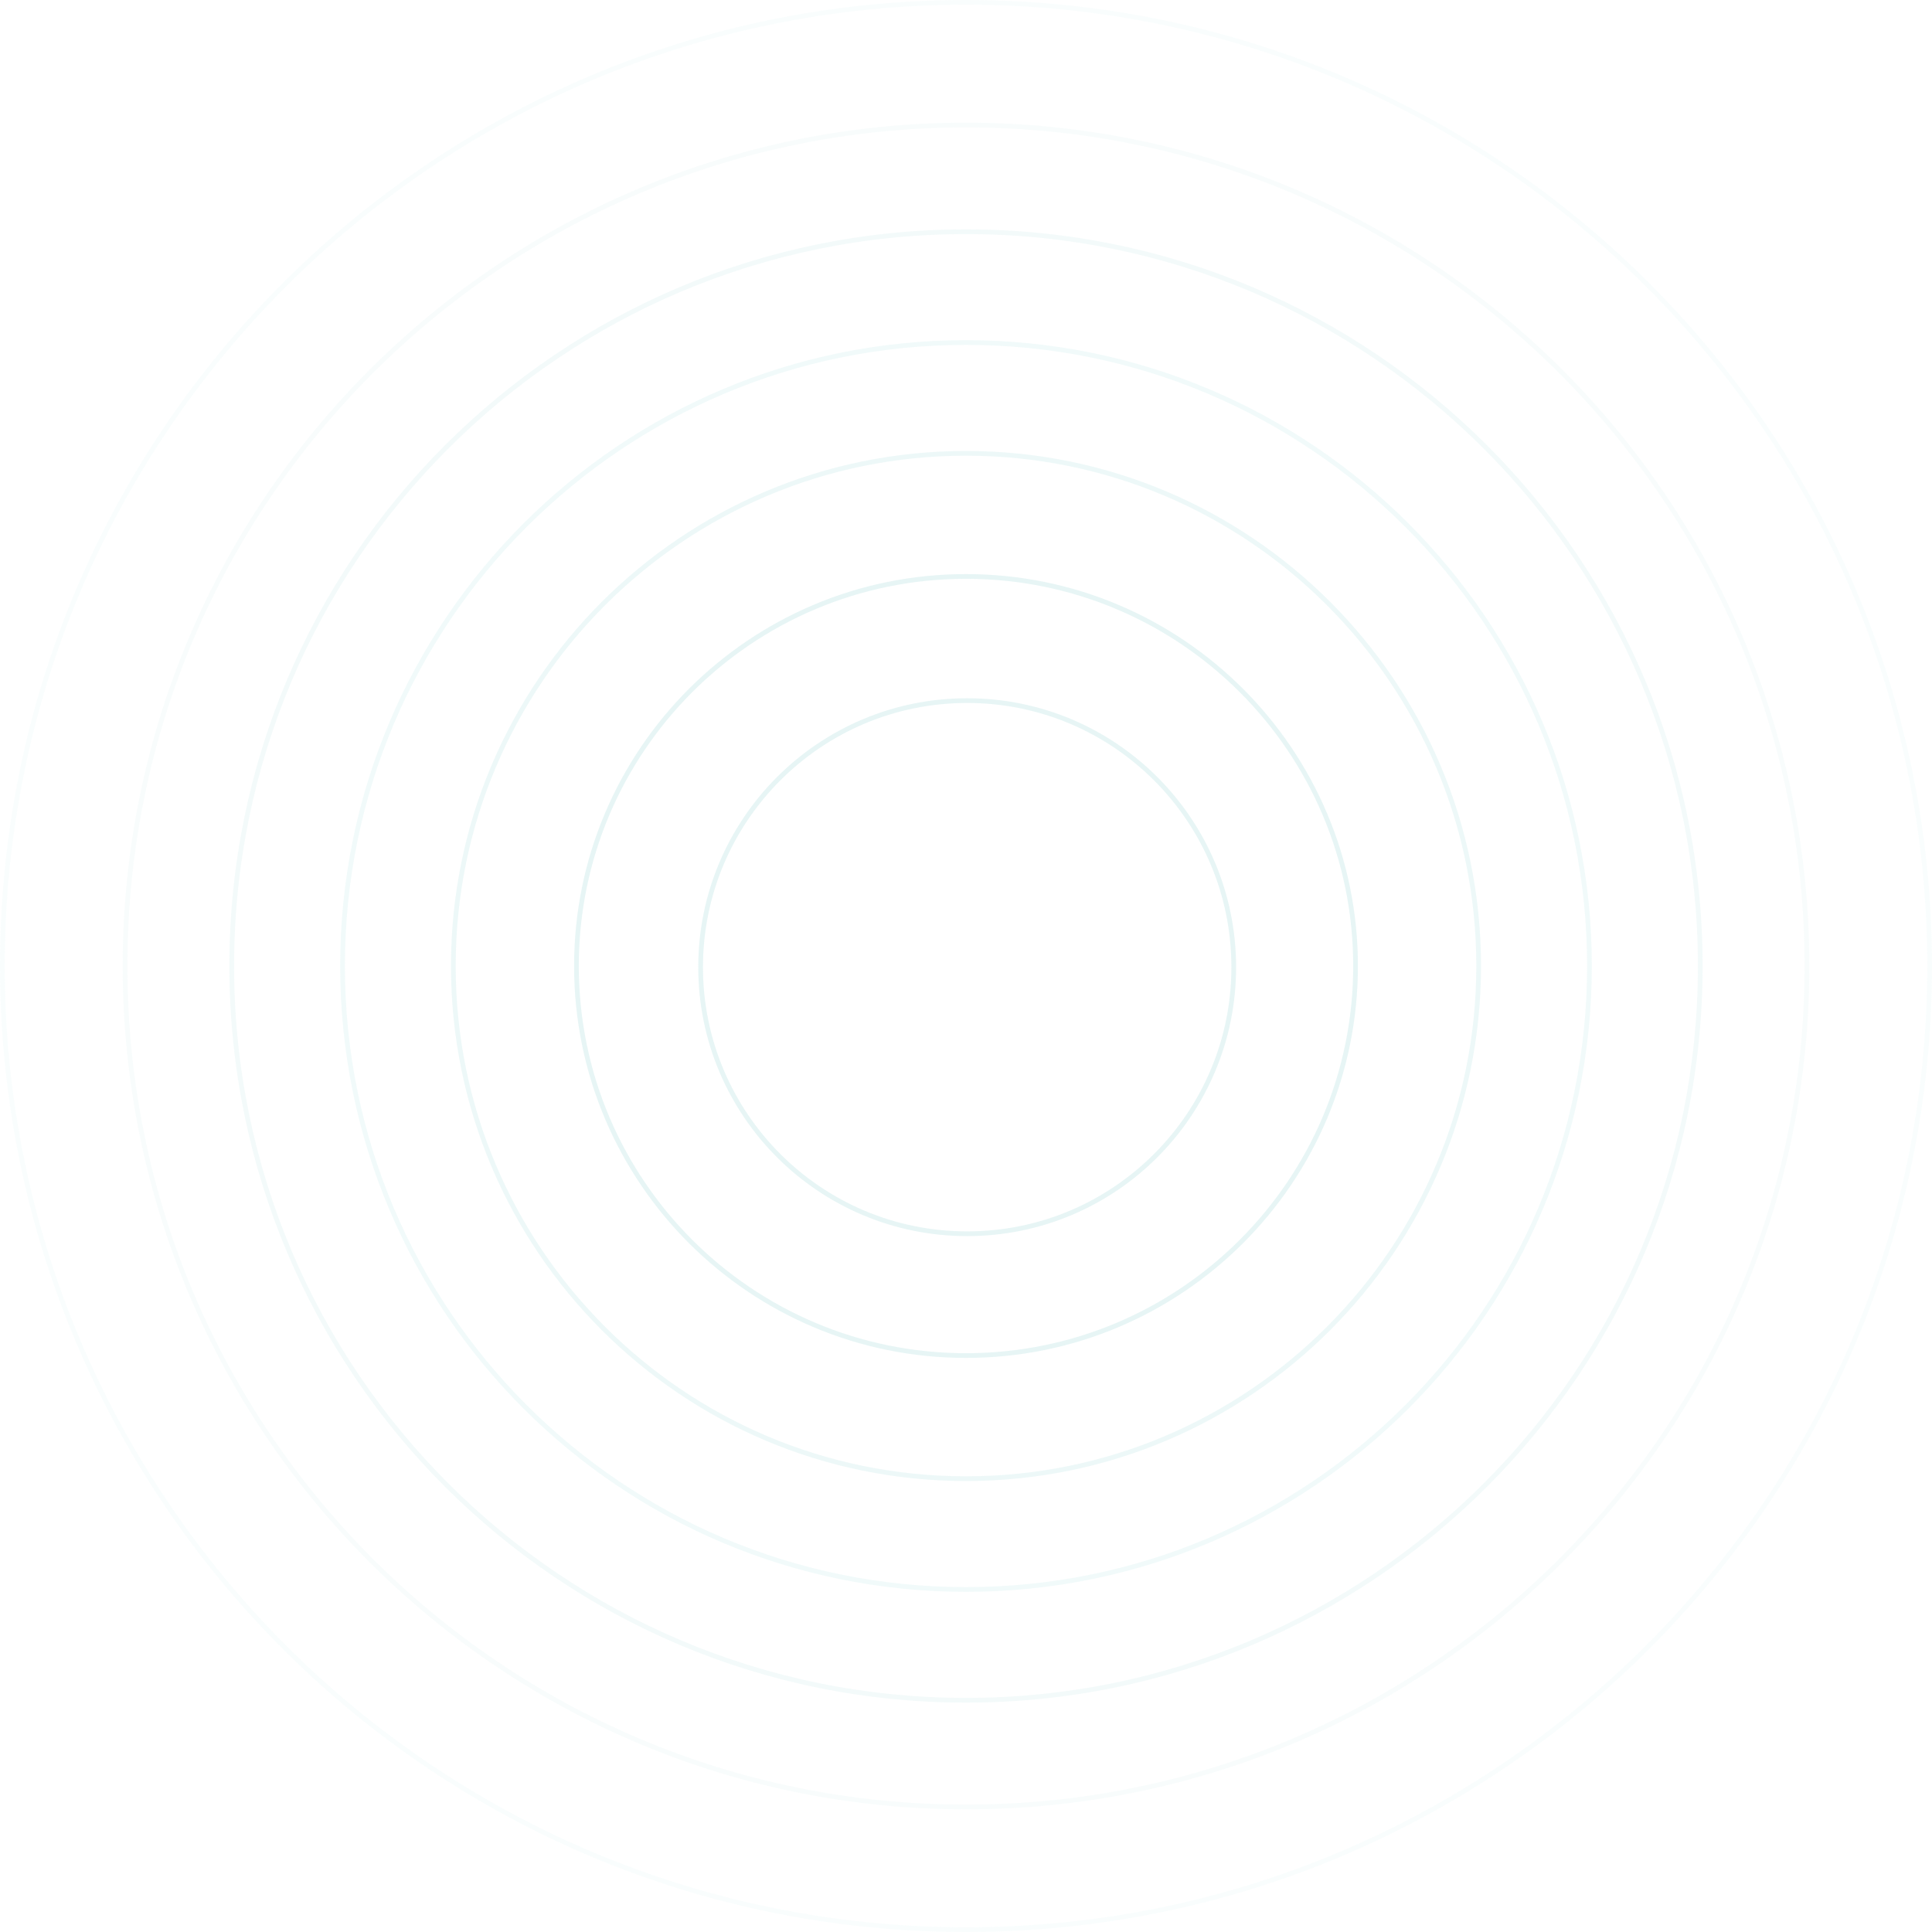 <svg xmlns="http://www.w3.org/2000/svg" fill="none" viewBox="0 0 819 819" height="819" width="819">
<path stroke-width="2" stroke-opacity="0.2" stroke="#8AD1D0" d="M409.5 766C606.39 766 766 606.39 766 409.5C766 212.61 606.39 53 409.5 53C212.61 53 53 212.61 53 409.5C53 606.39 212.61 766 409.5 766Z" opacity="0.3"></path>
<path stroke-width="2" stroke-opacity="0.16" stroke="#8AD1D0" d="M409.5 818C635.108 818 818 635.108 818 409.5C818 183.892 635.108 1 409.5 1C183.892 1 1 183.892 1 409.5C1 635.108 183.892 818 409.5 818Z" opacity="0.3"></path>
<path stroke-width="2" stroke-opacity="0.2" stroke="#8AD1D0" d="M409.5 574.637C500.703 574.637 574.637 500.703 574.637 409.5C574.637 318.297 500.703 244.363 409.5 244.363C318.297 244.363 244.363 318.297 244.363 409.5C244.363 500.703 318.297 574.637 409.5 574.637Z"></path>
<path stroke-width="2" stroke-opacity="0.2" stroke="#8AD1D0" d="M410 523C472.408 523 523 472.408 523 410C523 347.592 472.408 297 410 297C347.592 297 297 347.592 297 410C297 472.408 347.592 523 410 523Z"></path>
<path stroke-width="2" stroke-opacity="0.2" stroke="#8AD1D0" d="M409.5 673.798C555.468 673.798 673.798 555.468 673.798 409.5C673.798 263.532 555.468 145.202 409.5 145.202C263.532 145.202 145.202 263.532 145.202 409.5C145.202 555.468 263.532 673.798 409.5 673.798Z" opacity="0.6"></path>
<path stroke-width="2" stroke-opacity="0.2" stroke="#8AD1D0" d="M409.5 720.769C581.409 720.769 720.769 581.409 720.769 409.5C720.769 237.591 581.409 98.231 409.5 98.231C237.591 98.231 98.231 237.591 98.231 409.5C98.231 581.409 237.591 720.769 409.5 720.769Z" opacity="0.5"></path>
<path stroke-width="2" stroke-opacity="0.2" stroke="#8AD1D0" d="M409.5 626.827C529.526 626.827 626.827 529.526 626.827 409.5C626.827 289.474 529.526 192.173 409.5 192.173C289.474 192.173 192.173 289.474 192.173 409.5C192.173 529.526 289.474 626.827 409.5 626.827Z" opacity="0.8"></path>
</svg>

